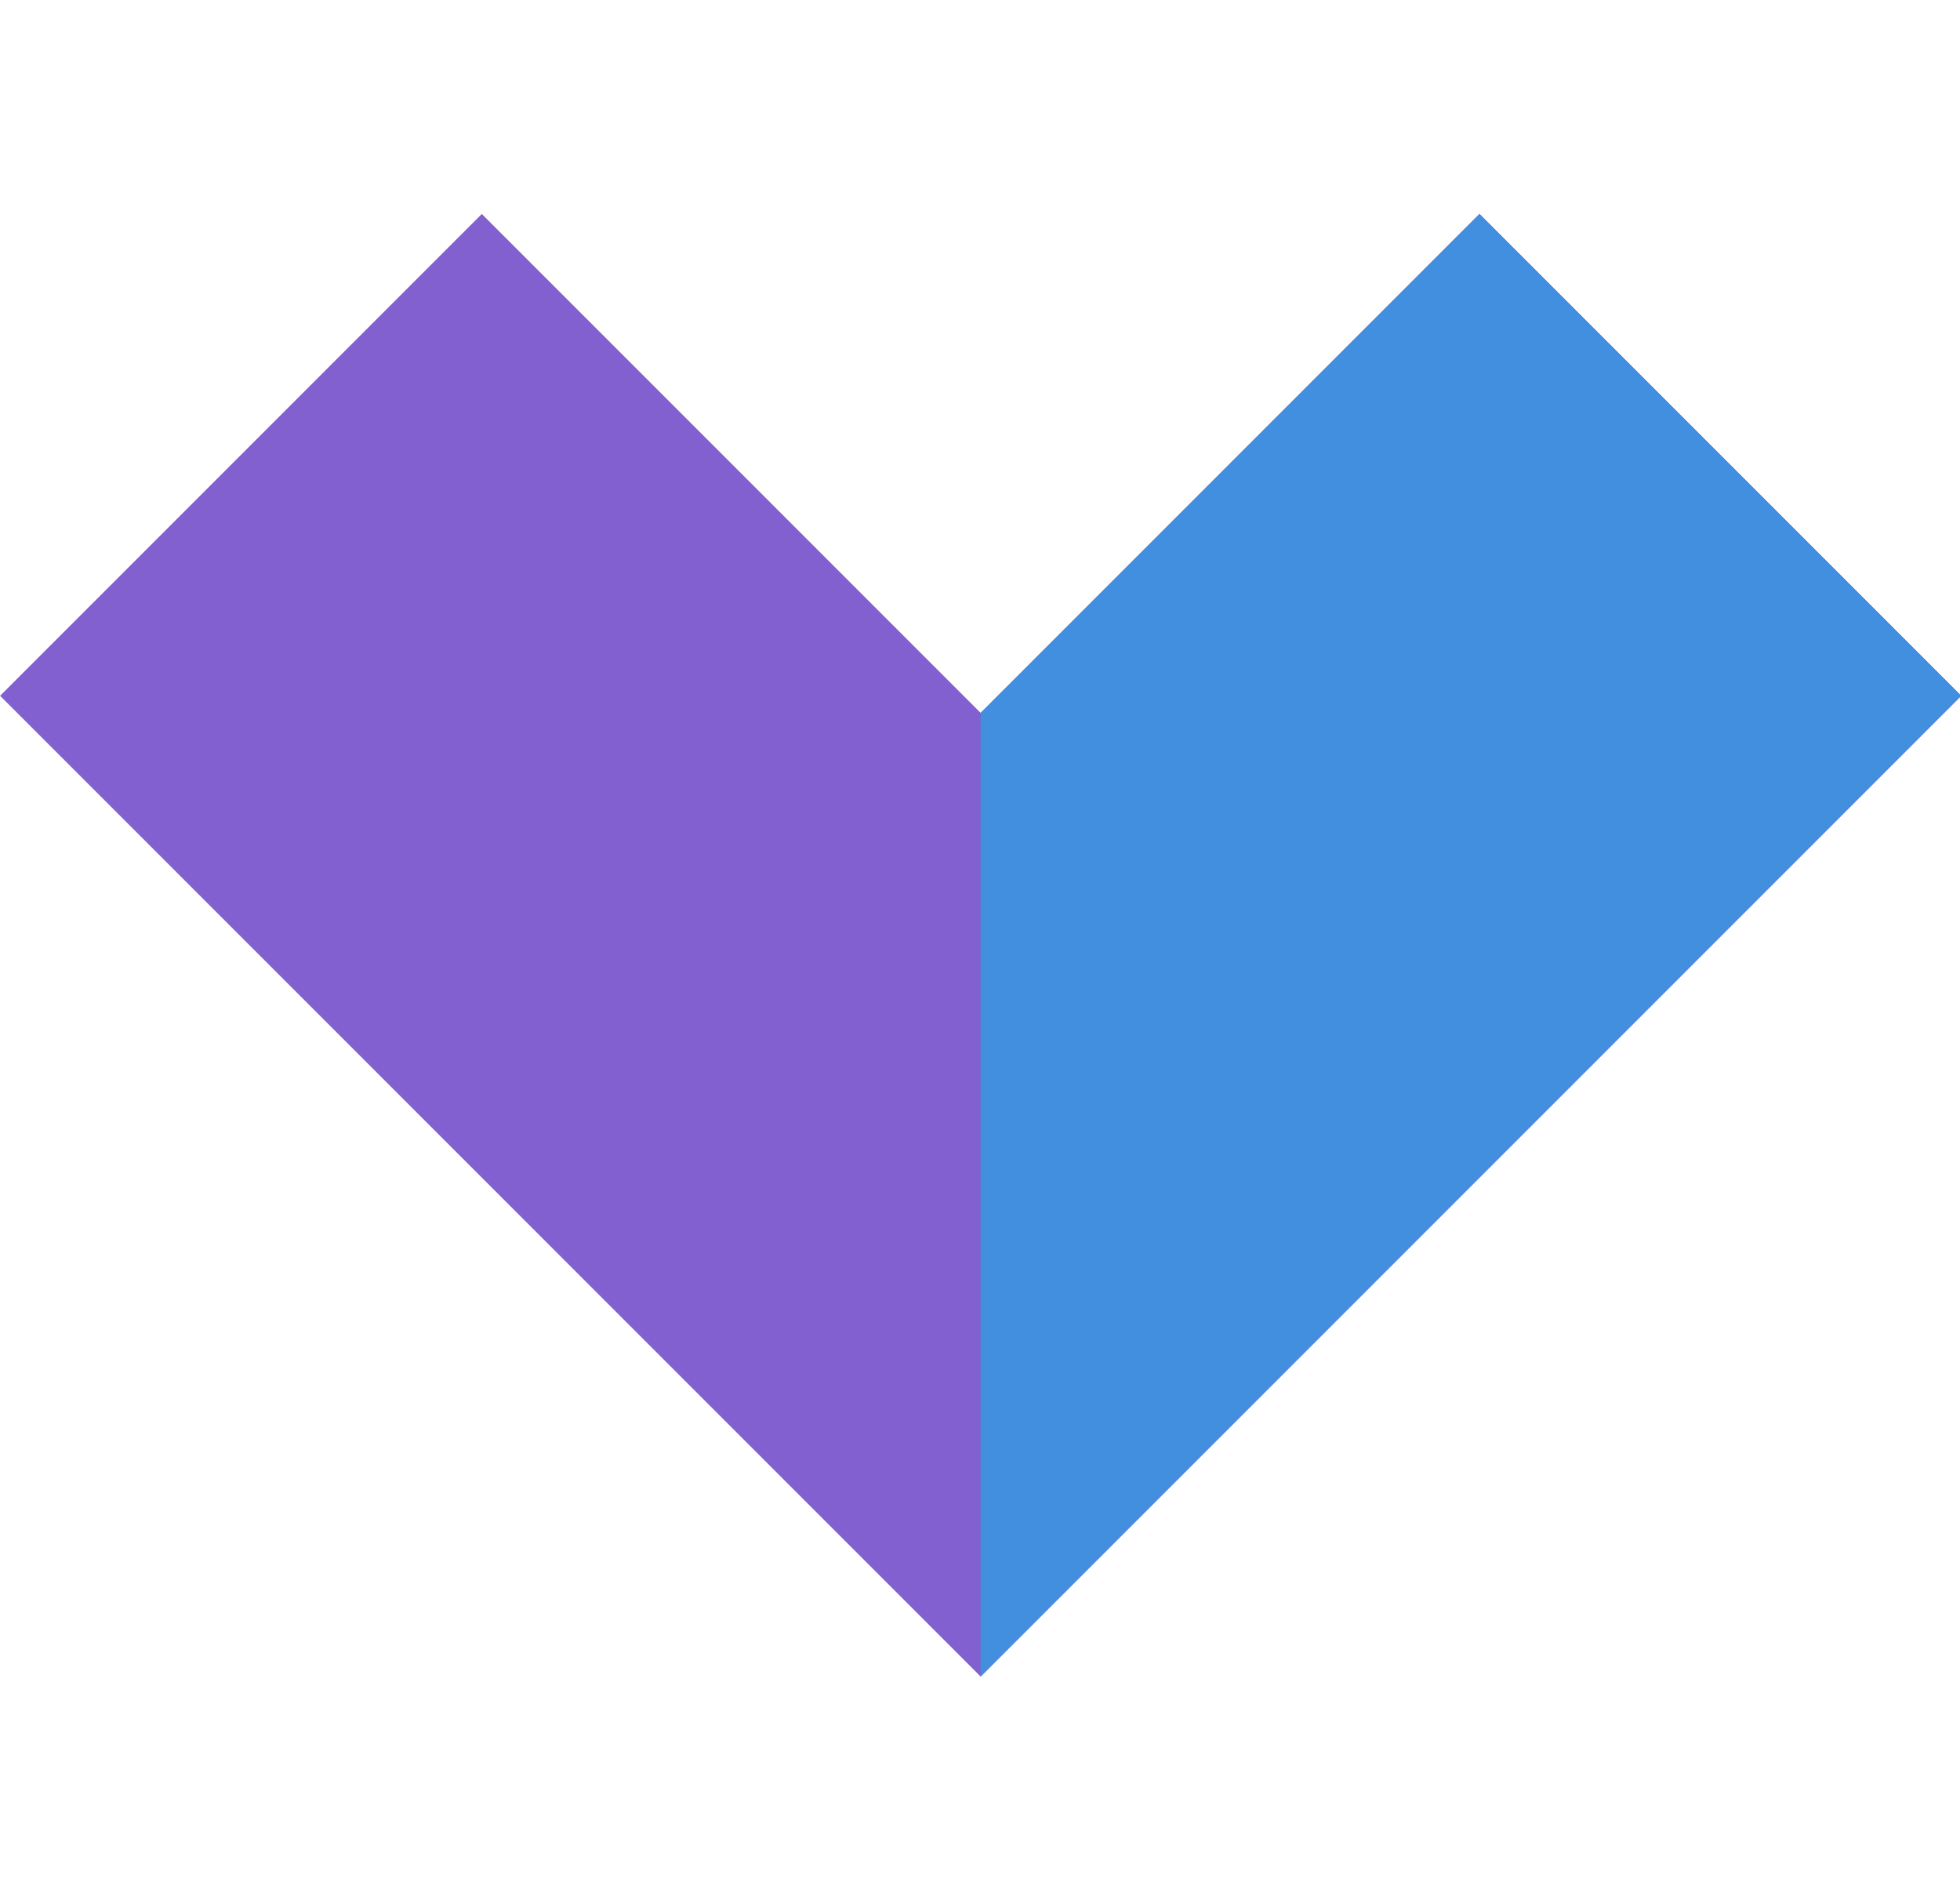 <svg xmlns="http://www.w3.org/2000/svg" width="50" height="48" viewBox="0 0 50 48"><clipPath id="a"><path d="M0 0h50v48H0z"/></clipPath><g clip-path="url(#a)"><path fill="#8260d0" d="M25.017 42.761.002 17.746 12.291 5.457l12.726 12.726L37.743 5.457l12.289 12.289z"/><path fill="#418fde" d="M25.015 42.761V18.183L37.741 5.457l12.29 12.289z"/></g></svg>
